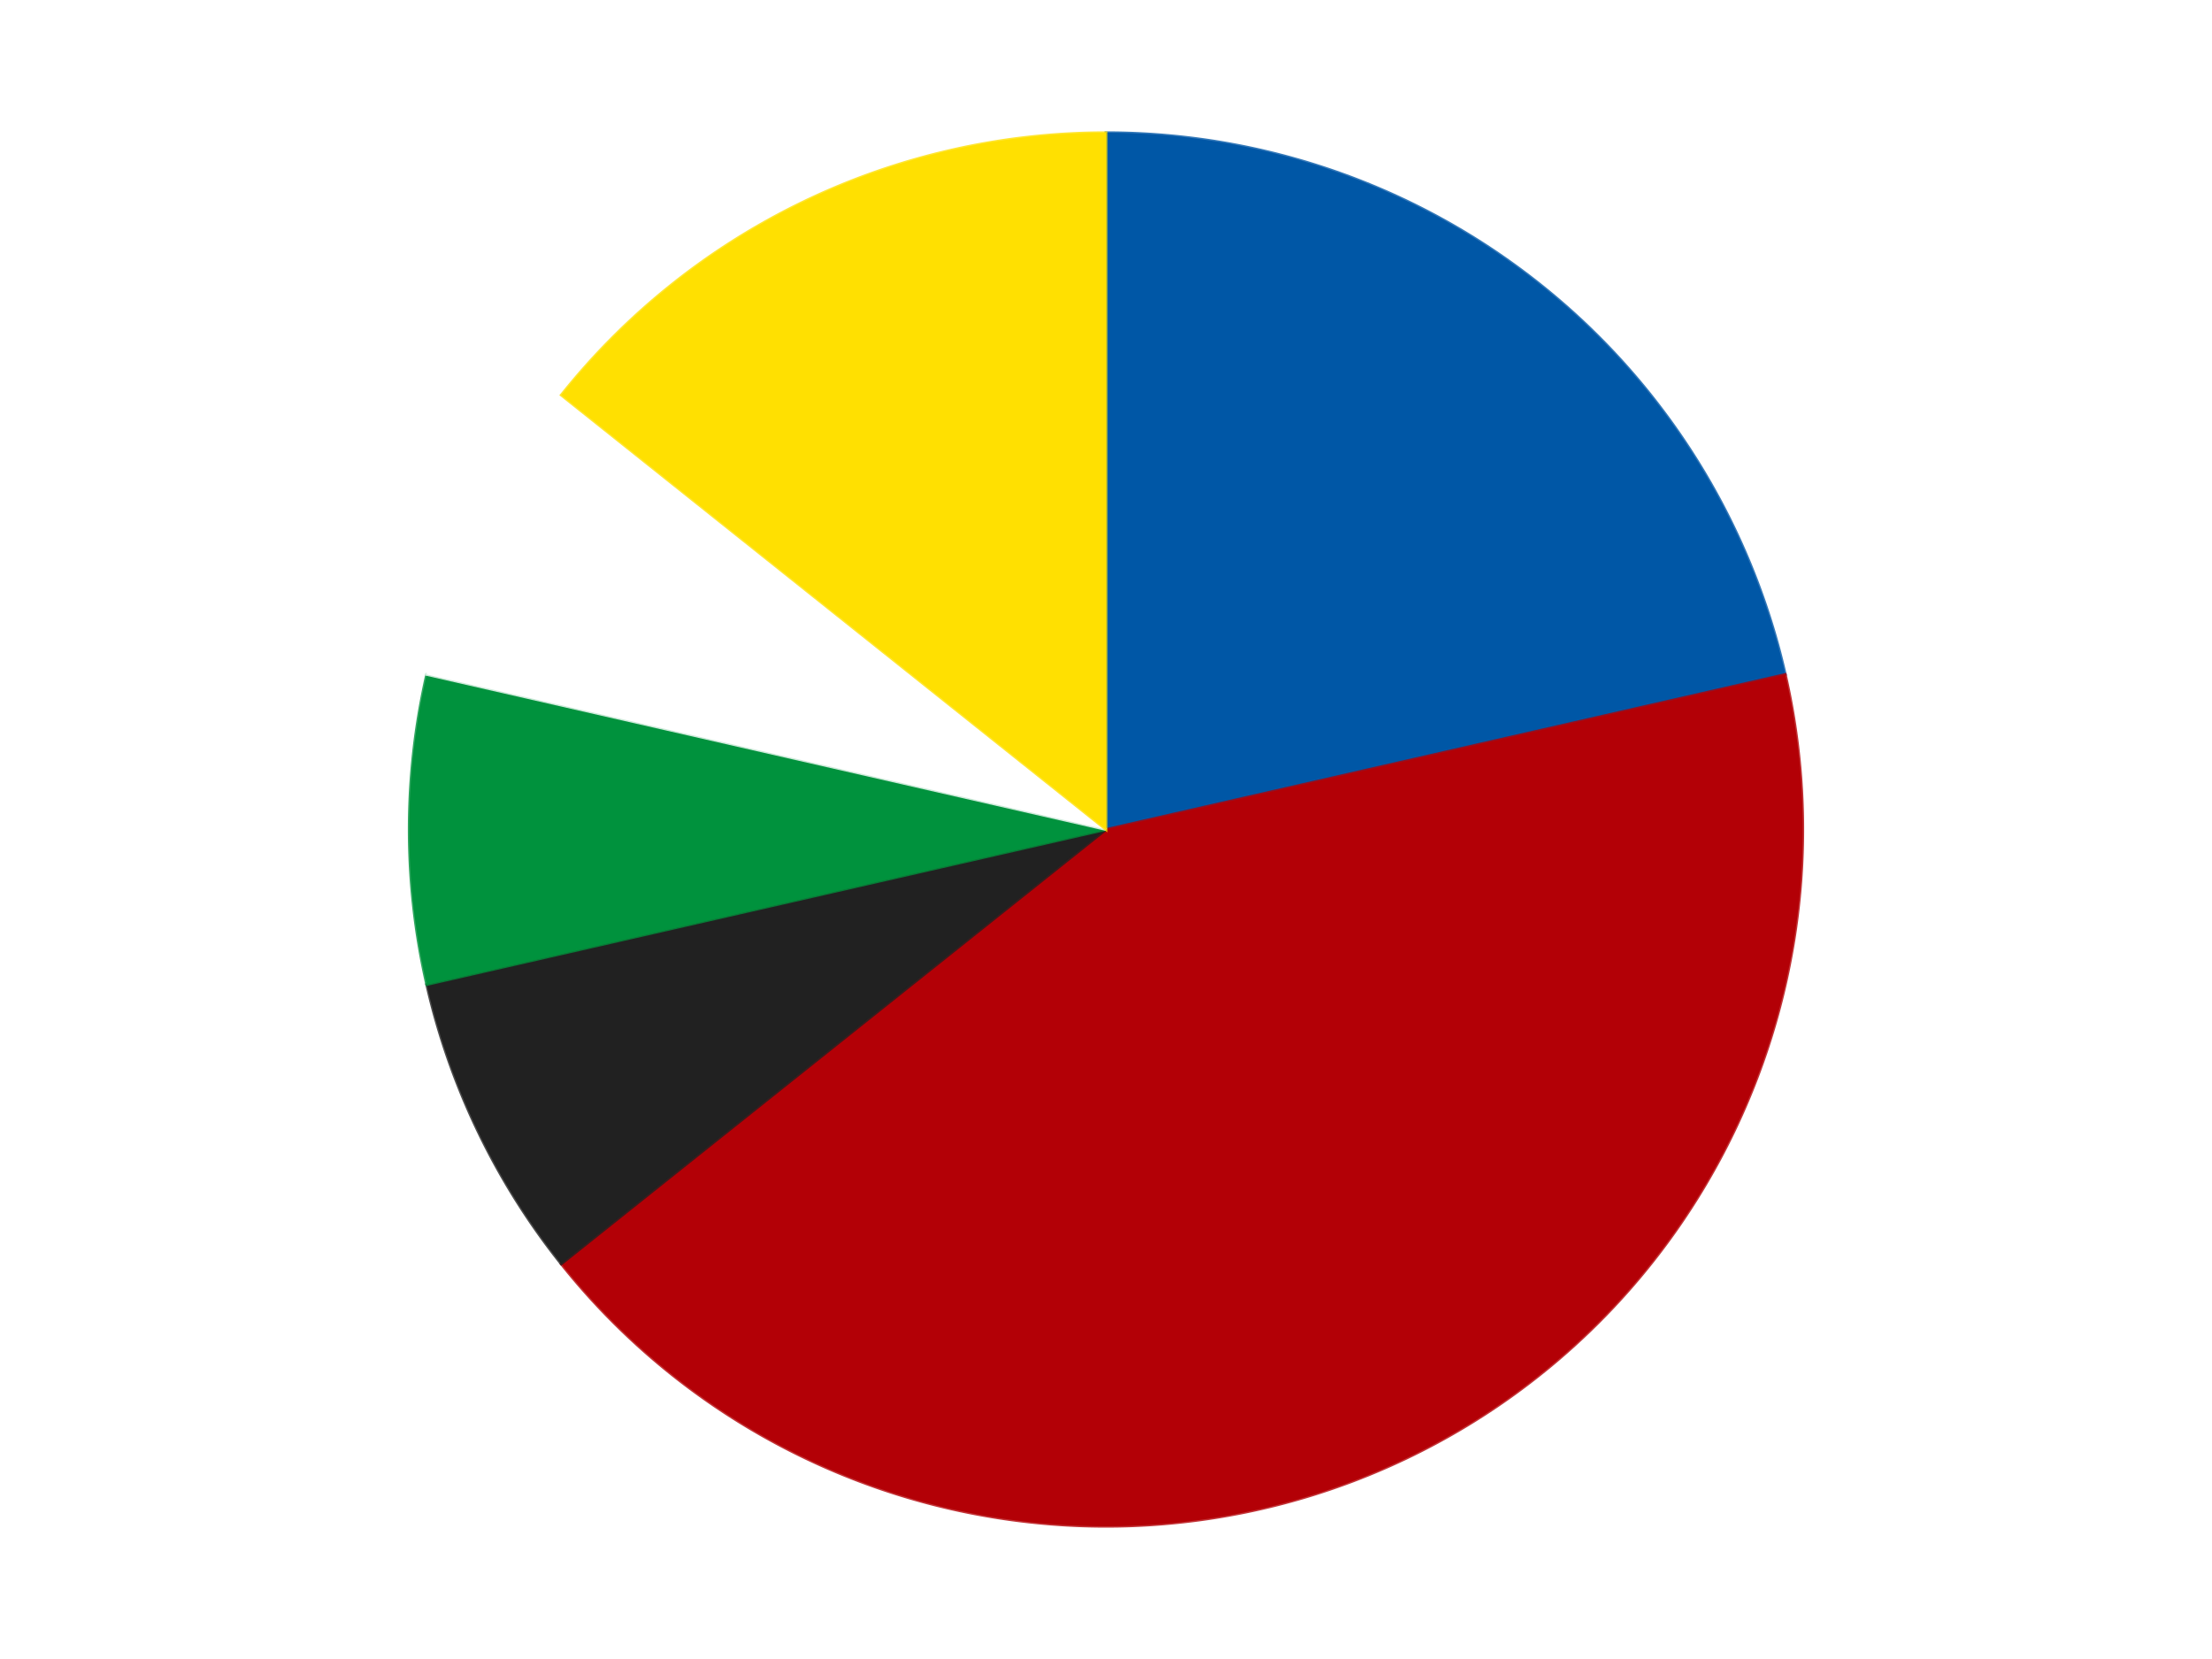<?xml version='1.0' encoding='utf-8'?>
<svg xmlns="http://www.w3.org/2000/svg" xmlns:xlink="http://www.w3.org/1999/xlink" id="chart-dfb63eca-7d5d-468e-9fda-2003c063fa0a" class="pygal-chart" viewBox="0 0 800 600"><!--Generated with pygal 3.0.4 (lxml) ©Kozea 2012-2016 on 2024-07-06--><!--http://pygal.org--><!--http://github.com/Kozea/pygal--><defs><style type="text/css">#chart-dfb63eca-7d5d-468e-9fda-2003c063fa0a{-webkit-user-select:none;-webkit-font-smoothing:antialiased;font-family:Consolas,"Liberation Mono",Menlo,Courier,monospace}#chart-dfb63eca-7d5d-468e-9fda-2003c063fa0a .title{font-family:Consolas,"Liberation Mono",Menlo,Courier,monospace;font-size:16px}#chart-dfb63eca-7d5d-468e-9fda-2003c063fa0a .legends .legend text{font-family:Consolas,"Liberation Mono",Menlo,Courier,monospace;font-size:14px}#chart-dfb63eca-7d5d-468e-9fda-2003c063fa0a .axis text{font-family:Consolas,"Liberation Mono",Menlo,Courier,monospace;font-size:10px}#chart-dfb63eca-7d5d-468e-9fda-2003c063fa0a .axis text.major{font-family:Consolas,"Liberation Mono",Menlo,Courier,monospace;font-size:10px}#chart-dfb63eca-7d5d-468e-9fda-2003c063fa0a .text-overlay text.value{font-family:Consolas,"Liberation Mono",Menlo,Courier,monospace;font-size:16px}#chart-dfb63eca-7d5d-468e-9fda-2003c063fa0a .text-overlay text.label{font-family:Consolas,"Liberation Mono",Menlo,Courier,monospace;font-size:10px}#chart-dfb63eca-7d5d-468e-9fda-2003c063fa0a .tooltip{font-family:Consolas,"Liberation Mono",Menlo,Courier,monospace;font-size:14px}#chart-dfb63eca-7d5d-468e-9fda-2003c063fa0a text.no_data{font-family:Consolas,"Liberation Mono",Menlo,Courier,monospace;font-size:64px}
#chart-dfb63eca-7d5d-468e-9fda-2003c063fa0a{background-color:transparent}#chart-dfb63eca-7d5d-468e-9fda-2003c063fa0a path,#chart-dfb63eca-7d5d-468e-9fda-2003c063fa0a line,#chart-dfb63eca-7d5d-468e-9fda-2003c063fa0a rect,#chart-dfb63eca-7d5d-468e-9fda-2003c063fa0a circle{-webkit-transition:150ms;-moz-transition:150ms;transition:150ms}#chart-dfb63eca-7d5d-468e-9fda-2003c063fa0a .graph &gt; .background{fill:transparent}#chart-dfb63eca-7d5d-468e-9fda-2003c063fa0a .plot &gt; .background{fill:transparent}#chart-dfb63eca-7d5d-468e-9fda-2003c063fa0a .graph{fill:rgba(0,0,0,.87)}#chart-dfb63eca-7d5d-468e-9fda-2003c063fa0a text.no_data{fill:rgba(0,0,0,1)}#chart-dfb63eca-7d5d-468e-9fda-2003c063fa0a .title{fill:rgba(0,0,0,1)}#chart-dfb63eca-7d5d-468e-9fda-2003c063fa0a .legends .legend text{fill:rgba(0,0,0,.87)}#chart-dfb63eca-7d5d-468e-9fda-2003c063fa0a .legends .legend:hover text{fill:rgba(0,0,0,1)}#chart-dfb63eca-7d5d-468e-9fda-2003c063fa0a .axis .line{stroke:rgba(0,0,0,1)}#chart-dfb63eca-7d5d-468e-9fda-2003c063fa0a .axis .guide.line{stroke:rgba(0,0,0,.54)}#chart-dfb63eca-7d5d-468e-9fda-2003c063fa0a .axis .major.line{stroke:rgba(0,0,0,.87)}#chart-dfb63eca-7d5d-468e-9fda-2003c063fa0a .axis text.major{fill:rgba(0,0,0,1)}#chart-dfb63eca-7d5d-468e-9fda-2003c063fa0a .axis.y .guides:hover .guide.line,#chart-dfb63eca-7d5d-468e-9fda-2003c063fa0a .line-graph .axis.x .guides:hover .guide.line,#chart-dfb63eca-7d5d-468e-9fda-2003c063fa0a .stackedline-graph .axis.x .guides:hover .guide.line,#chart-dfb63eca-7d5d-468e-9fda-2003c063fa0a .xy-graph .axis.x .guides:hover .guide.line{stroke:rgba(0,0,0,1)}#chart-dfb63eca-7d5d-468e-9fda-2003c063fa0a .axis .guides:hover text{fill:rgba(0,0,0,1)}#chart-dfb63eca-7d5d-468e-9fda-2003c063fa0a .reactive{fill-opacity:1.0;stroke-opacity:.8;stroke-width:1}#chart-dfb63eca-7d5d-468e-9fda-2003c063fa0a .ci{stroke:rgba(0,0,0,.87)}#chart-dfb63eca-7d5d-468e-9fda-2003c063fa0a .reactive.active,#chart-dfb63eca-7d5d-468e-9fda-2003c063fa0a .active .reactive{fill-opacity:0.6;stroke-opacity:.9;stroke-width:4}#chart-dfb63eca-7d5d-468e-9fda-2003c063fa0a .ci .reactive.active{stroke-width:1.5}#chart-dfb63eca-7d5d-468e-9fda-2003c063fa0a .series text{fill:rgba(0,0,0,1)}#chart-dfb63eca-7d5d-468e-9fda-2003c063fa0a .tooltip rect{fill:transparent;stroke:rgba(0,0,0,1);-webkit-transition:opacity 150ms;-moz-transition:opacity 150ms;transition:opacity 150ms}#chart-dfb63eca-7d5d-468e-9fda-2003c063fa0a .tooltip .label{fill:rgba(0,0,0,.87)}#chart-dfb63eca-7d5d-468e-9fda-2003c063fa0a .tooltip .label{fill:rgba(0,0,0,.87)}#chart-dfb63eca-7d5d-468e-9fda-2003c063fa0a .tooltip .legend{font-size:.8em;fill:rgba(0,0,0,.54)}#chart-dfb63eca-7d5d-468e-9fda-2003c063fa0a .tooltip .x_label{font-size:.6em;fill:rgba(0,0,0,1)}#chart-dfb63eca-7d5d-468e-9fda-2003c063fa0a .tooltip .xlink{font-size:.5em;text-decoration:underline}#chart-dfb63eca-7d5d-468e-9fda-2003c063fa0a .tooltip .value{font-size:1.5em}#chart-dfb63eca-7d5d-468e-9fda-2003c063fa0a .bound{font-size:.5em}#chart-dfb63eca-7d5d-468e-9fda-2003c063fa0a .max-value{font-size:.75em;fill:rgba(0,0,0,.54)}#chart-dfb63eca-7d5d-468e-9fda-2003c063fa0a .map-element{fill:transparent;stroke:rgba(0,0,0,.54) !important}#chart-dfb63eca-7d5d-468e-9fda-2003c063fa0a .map-element .reactive{fill-opacity:inherit;stroke-opacity:inherit}#chart-dfb63eca-7d5d-468e-9fda-2003c063fa0a .color-0,#chart-dfb63eca-7d5d-468e-9fda-2003c063fa0a .color-0 a:visited{stroke:#F44336;fill:#F44336}#chart-dfb63eca-7d5d-468e-9fda-2003c063fa0a .color-1,#chart-dfb63eca-7d5d-468e-9fda-2003c063fa0a .color-1 a:visited{stroke:#3F51B5;fill:#3F51B5}#chart-dfb63eca-7d5d-468e-9fda-2003c063fa0a .color-2,#chart-dfb63eca-7d5d-468e-9fda-2003c063fa0a .color-2 a:visited{stroke:#009688;fill:#009688}#chart-dfb63eca-7d5d-468e-9fda-2003c063fa0a .color-3,#chart-dfb63eca-7d5d-468e-9fda-2003c063fa0a .color-3 a:visited{stroke:#FFC107;fill:#FFC107}#chart-dfb63eca-7d5d-468e-9fda-2003c063fa0a .color-4,#chart-dfb63eca-7d5d-468e-9fda-2003c063fa0a .color-4 a:visited{stroke:#FF5722;fill:#FF5722}#chart-dfb63eca-7d5d-468e-9fda-2003c063fa0a .color-5,#chart-dfb63eca-7d5d-468e-9fda-2003c063fa0a .color-5 a:visited{stroke:#9C27B0;fill:#9C27B0}#chart-dfb63eca-7d5d-468e-9fda-2003c063fa0a .text-overlay .color-0 text{fill:black}#chart-dfb63eca-7d5d-468e-9fda-2003c063fa0a .text-overlay .color-1 text{fill:black}#chart-dfb63eca-7d5d-468e-9fda-2003c063fa0a .text-overlay .color-2 text{fill:black}#chart-dfb63eca-7d5d-468e-9fda-2003c063fa0a .text-overlay .color-3 text{fill:black}#chart-dfb63eca-7d5d-468e-9fda-2003c063fa0a .text-overlay .color-4 text{fill:black}#chart-dfb63eca-7d5d-468e-9fda-2003c063fa0a .text-overlay .color-5 text{fill:black}
#chart-dfb63eca-7d5d-468e-9fda-2003c063fa0a text.no_data{text-anchor:middle}#chart-dfb63eca-7d5d-468e-9fda-2003c063fa0a .guide.line{fill:none}#chart-dfb63eca-7d5d-468e-9fda-2003c063fa0a .centered{text-anchor:middle}#chart-dfb63eca-7d5d-468e-9fda-2003c063fa0a .title{text-anchor:middle}#chart-dfb63eca-7d5d-468e-9fda-2003c063fa0a .legends .legend text{fill-opacity:1}#chart-dfb63eca-7d5d-468e-9fda-2003c063fa0a .axis.x text{text-anchor:middle}#chart-dfb63eca-7d5d-468e-9fda-2003c063fa0a .axis.x:not(.web) text[transform]{text-anchor:start}#chart-dfb63eca-7d5d-468e-9fda-2003c063fa0a .axis.x:not(.web) text[transform].backwards{text-anchor:end}#chart-dfb63eca-7d5d-468e-9fda-2003c063fa0a .axis.y text{text-anchor:end}#chart-dfb63eca-7d5d-468e-9fda-2003c063fa0a .axis.y text[transform].backwards{text-anchor:start}#chart-dfb63eca-7d5d-468e-9fda-2003c063fa0a .axis.y2 text{text-anchor:start}#chart-dfb63eca-7d5d-468e-9fda-2003c063fa0a .axis.y2 text[transform].backwards{text-anchor:end}#chart-dfb63eca-7d5d-468e-9fda-2003c063fa0a .axis .guide.line{stroke-dasharray:4,4;stroke:black}#chart-dfb63eca-7d5d-468e-9fda-2003c063fa0a .axis .major.guide.line{stroke-dasharray:6,6;stroke:black}#chart-dfb63eca-7d5d-468e-9fda-2003c063fa0a .horizontal .axis.y .guide.line,#chart-dfb63eca-7d5d-468e-9fda-2003c063fa0a .horizontal .axis.y2 .guide.line,#chart-dfb63eca-7d5d-468e-9fda-2003c063fa0a .vertical .axis.x .guide.line{opacity:0}#chart-dfb63eca-7d5d-468e-9fda-2003c063fa0a .horizontal .axis.always_show .guide.line,#chart-dfb63eca-7d5d-468e-9fda-2003c063fa0a .vertical .axis.always_show .guide.line{opacity:1 !important}#chart-dfb63eca-7d5d-468e-9fda-2003c063fa0a .axis.y .guides:hover .guide.line,#chart-dfb63eca-7d5d-468e-9fda-2003c063fa0a .axis.y2 .guides:hover .guide.line,#chart-dfb63eca-7d5d-468e-9fda-2003c063fa0a .axis.x .guides:hover .guide.line{opacity:1}#chart-dfb63eca-7d5d-468e-9fda-2003c063fa0a .axis .guides:hover text{opacity:1}#chart-dfb63eca-7d5d-468e-9fda-2003c063fa0a .nofill{fill:none}#chart-dfb63eca-7d5d-468e-9fda-2003c063fa0a .subtle-fill{fill-opacity:.2}#chart-dfb63eca-7d5d-468e-9fda-2003c063fa0a .dot{stroke-width:1px;fill-opacity:1;stroke-opacity:1}#chart-dfb63eca-7d5d-468e-9fda-2003c063fa0a .dot.active{stroke-width:5px}#chart-dfb63eca-7d5d-468e-9fda-2003c063fa0a .dot.negative{fill:transparent}#chart-dfb63eca-7d5d-468e-9fda-2003c063fa0a text,#chart-dfb63eca-7d5d-468e-9fda-2003c063fa0a tspan{stroke:none !important}#chart-dfb63eca-7d5d-468e-9fda-2003c063fa0a .series text.active{opacity:1}#chart-dfb63eca-7d5d-468e-9fda-2003c063fa0a .tooltip rect{fill-opacity:.95;stroke-width:.5}#chart-dfb63eca-7d5d-468e-9fda-2003c063fa0a .tooltip text{fill-opacity:1}#chart-dfb63eca-7d5d-468e-9fda-2003c063fa0a .showable{visibility:hidden}#chart-dfb63eca-7d5d-468e-9fda-2003c063fa0a .showable.shown{visibility:visible}#chart-dfb63eca-7d5d-468e-9fda-2003c063fa0a .gauge-background{fill:rgba(229,229,229,1);stroke:none}#chart-dfb63eca-7d5d-468e-9fda-2003c063fa0a .bg-lines{stroke:transparent;stroke-width:2px}</style><script type="text/javascript">window.pygal = window.pygal || {};window.pygal.config = window.pygal.config || {};window.pygal.config['dfb63eca-7d5d-468e-9fda-2003c063fa0a'] = {"allow_interruptions": false, "box_mode": "extremes", "classes": ["pygal-chart"], "css": ["file://style.css", "file://graph.css"], "defs": [], "disable_xml_declaration": false, "dots_size": 2.5, "dynamic_print_values": false, "explicit_size": false, "fill": false, "force_uri_protocol": "https", "formatter": null, "half_pie": false, "height": 600, "include_x_axis": false, "inner_radius": 0, "interpolate": null, "interpolation_parameters": {}, "interpolation_precision": 250, "inverse_y_axis": false, "js": ["//kozea.github.io/pygal.js/2.0.x/pygal-tooltips.min.js"], "legend_at_bottom": false, "legend_at_bottom_columns": null, "legend_box_size": 12, "logarithmic": false, "margin": 20, "margin_bottom": null, "margin_left": null, "margin_right": null, "margin_top": null, "max_scale": 16, "min_scale": 4, "missing_value_fill_truncation": "x", "no_data_text": "No data", "no_prefix": false, "order_min": null, "pretty_print": false, "print_labels": false, "print_values": false, "print_values_position": "center", "print_zeroes": true, "range": null, "rounded_bars": null, "secondary_range": null, "show_dots": true, "show_legend": false, "show_minor_x_labels": true, "show_minor_y_labels": true, "show_only_major_dots": false, "show_x_guides": false, "show_x_labels": true, "show_y_guides": true, "show_y_labels": true, "spacing": 10, "stack_from_top": false, "strict": false, "stroke": true, "stroke_style": null, "style": {"background": "transparent", "ci_colors": [], "colors": ["#F44336", "#3F51B5", "#009688", "#FFC107", "#FF5722", "#9C27B0", "#03A9F4", "#8BC34A", "#FF9800", "#E91E63", "#2196F3", "#4CAF50", "#FFEB3B", "#673AB7", "#00BCD4", "#CDDC39", "#9E9E9E", "#607D8B"], "dot_opacity": "1", "font_family": "Consolas, \"Liberation Mono\", Menlo, Courier, monospace", "foreground": "rgba(0, 0, 0, .87)", "foreground_strong": "rgba(0, 0, 0, 1)", "foreground_subtle": "rgba(0, 0, 0, .54)", "guide_stroke_color": "black", "guide_stroke_dasharray": "4,4", "label_font_family": "Consolas, \"Liberation Mono\", Menlo, Courier, monospace", "label_font_size": 10, "legend_font_family": "Consolas, \"Liberation Mono\", Menlo, Courier, monospace", "legend_font_size": 14, "major_guide_stroke_color": "black", "major_guide_stroke_dasharray": "6,6", "major_label_font_family": "Consolas, \"Liberation Mono\", Menlo, Courier, monospace", "major_label_font_size": 10, "no_data_font_family": "Consolas, \"Liberation Mono\", Menlo, Courier, monospace", "no_data_font_size": 64, "opacity": "1.0", "opacity_hover": "0.6", "plot_background": "transparent", "stroke_opacity": ".8", "stroke_opacity_hover": ".9", "stroke_width": "1", "stroke_width_hover": "4", "title_font_family": "Consolas, \"Liberation Mono\", Menlo, Courier, monospace", "title_font_size": 16, "tooltip_font_family": "Consolas, \"Liberation Mono\", Menlo, Courier, monospace", "tooltip_font_size": 14, "transition": "150ms", "value_background": "rgba(229, 229, 229, 1)", "value_colors": [], "value_font_family": "Consolas, \"Liberation Mono\", Menlo, Courier, monospace", "value_font_size": 16, "value_label_font_family": "Consolas, \"Liberation Mono\", Menlo, Courier, monospace", "value_label_font_size": 10}, "title": null, "tooltip_border_radius": 0, "tooltip_fancy_mode": true, "truncate_label": null, "truncate_legend": null, "width": 800, "x_label_rotation": 0, "x_labels": null, "x_labels_major": null, "x_labels_major_count": null, "x_labels_major_every": null, "x_title": null, "xrange": null, "y_label_rotation": 0, "y_labels": null, "y_labels_major": null, "y_labels_major_count": null, "y_labels_major_every": null, "y_title": null, "zero": 0, "legends": ["Blue", "Red", "Black", "Green", "White", "Yellow"]}</script><script type="text/javascript" xlink:href="https://kozea.github.io/pygal.js/2.0.x/pygal-tooltips.min.js"/></defs><title>Pygal</title><g class="graph pie-graph vertical"><rect x="0" y="0" width="800" height="600" class="background"/><g transform="translate(20, 20)" class="plot"><rect x="0" y="0" width="760" height="560" class="background"/><g class="series serie-0 color-0"><g class="slices"><g class="slice" style="fill: #0057A6; stroke: #0057A6"><path d="M380 28 A252 252 0 0 1 625.682 223.925 L380 280 A0 0 0 0 0 380 280 z" class="slice reactive tooltip-trigger"/><desc class="value">3</desc><desc class="x centered">458.5597150342004</desc><desc class="y centered">181.48923320902824</desc></g></g></g><g class="series serie-1 color-1"><g class="slices"><g class="slice" style="fill: #B30006; stroke: #B30006"><path d="M625.682 223.925 A252 252 0 0 1 182.978 437.119 L380 280 A0 0 0 0 0 380 280 z" class="slice reactive tooltip-trigger"/><desc class="value">6</desc><desc class="x centered">434.6693511288123</desc><desc class="y centered">393.5220773557048</desc></g></g></g><g class="series serie-2 color-2"><g class="slices"><g class="slice" style="fill: #212121; stroke: #212121"><path d="M182.978 437.119 A252 252 0 0 1 134.318 336.075 L380 280 A0 0 0 0 0 380 280 z" class="slice reactive tooltip-trigger"/><desc class="value">1</desc><desc class="x centered">266.4779226442952</desc><desc class="y centered">334.66935112881237</desc></g></g></g><g class="series serie-3 color-3"><g class="slices"><g class="slice" style="fill: #00923D; stroke: #00923D"><path d="M134.318 336.075 A252 252 0 0 1 134.318 223.925 L380 280 A0 0 0 0 0 380 280 z" class="slice reactive tooltip-trigger"/><desc class="value">1</desc><desc class="x centered">254.0</desc><desc class="y centered">280.0</desc></g></g></g><g class="series serie-4 color-4"><g class="slices"><g class="slice" style="fill: #FFFFFF; stroke: #FFFFFF"><path d="M134.318 223.925 A252 252 0 0 1 182.978 122.881 L380 280 A0 0 0 0 0 380 280 z" class="slice reactive tooltip-trigger"/><desc class="value">1</desc><desc class="x centered">266.4779226442952</desc><desc class="y centered">225.3306488711877</desc></g></g></g><g class="series serie-5 color-5"><g class="slices"><g class="slice" style="fill: #FFE001; stroke: #FFE001"><path d="M182.978 122.881 A252 252 0 0 1 380 28 L380 280 A0 0 0 0 0 380 280 z" class="slice reactive tooltip-trigger"/><desc class="value">2</desc><desc class="x centered">325.33064887118763</desc><desc class="y centered">166.4779226442952</desc></g></g></g></g><g class="titles"/><g transform="translate(20, 20)" class="plot overlay"><g class="series serie-0 color-0"/><g class="series serie-1 color-1"/><g class="series serie-2 color-2"/><g class="series serie-3 color-3"/><g class="series serie-4 color-4"/><g class="series serie-5 color-5"/></g><g transform="translate(20, 20)" class="plot text-overlay"><g class="series serie-0 color-0"/><g class="series serie-1 color-1"/><g class="series serie-2 color-2"/><g class="series serie-3 color-3"/><g class="series serie-4 color-4"/><g class="series serie-5 color-5"/></g><g transform="translate(20, 20)" class="plot tooltip-overlay"><g transform="translate(0 0)" style="opacity: 0" class="tooltip"><rect rx="0" ry="0" width="0" height="0" class="tooltip-box"/><g class="text"/></g></g></g></svg>